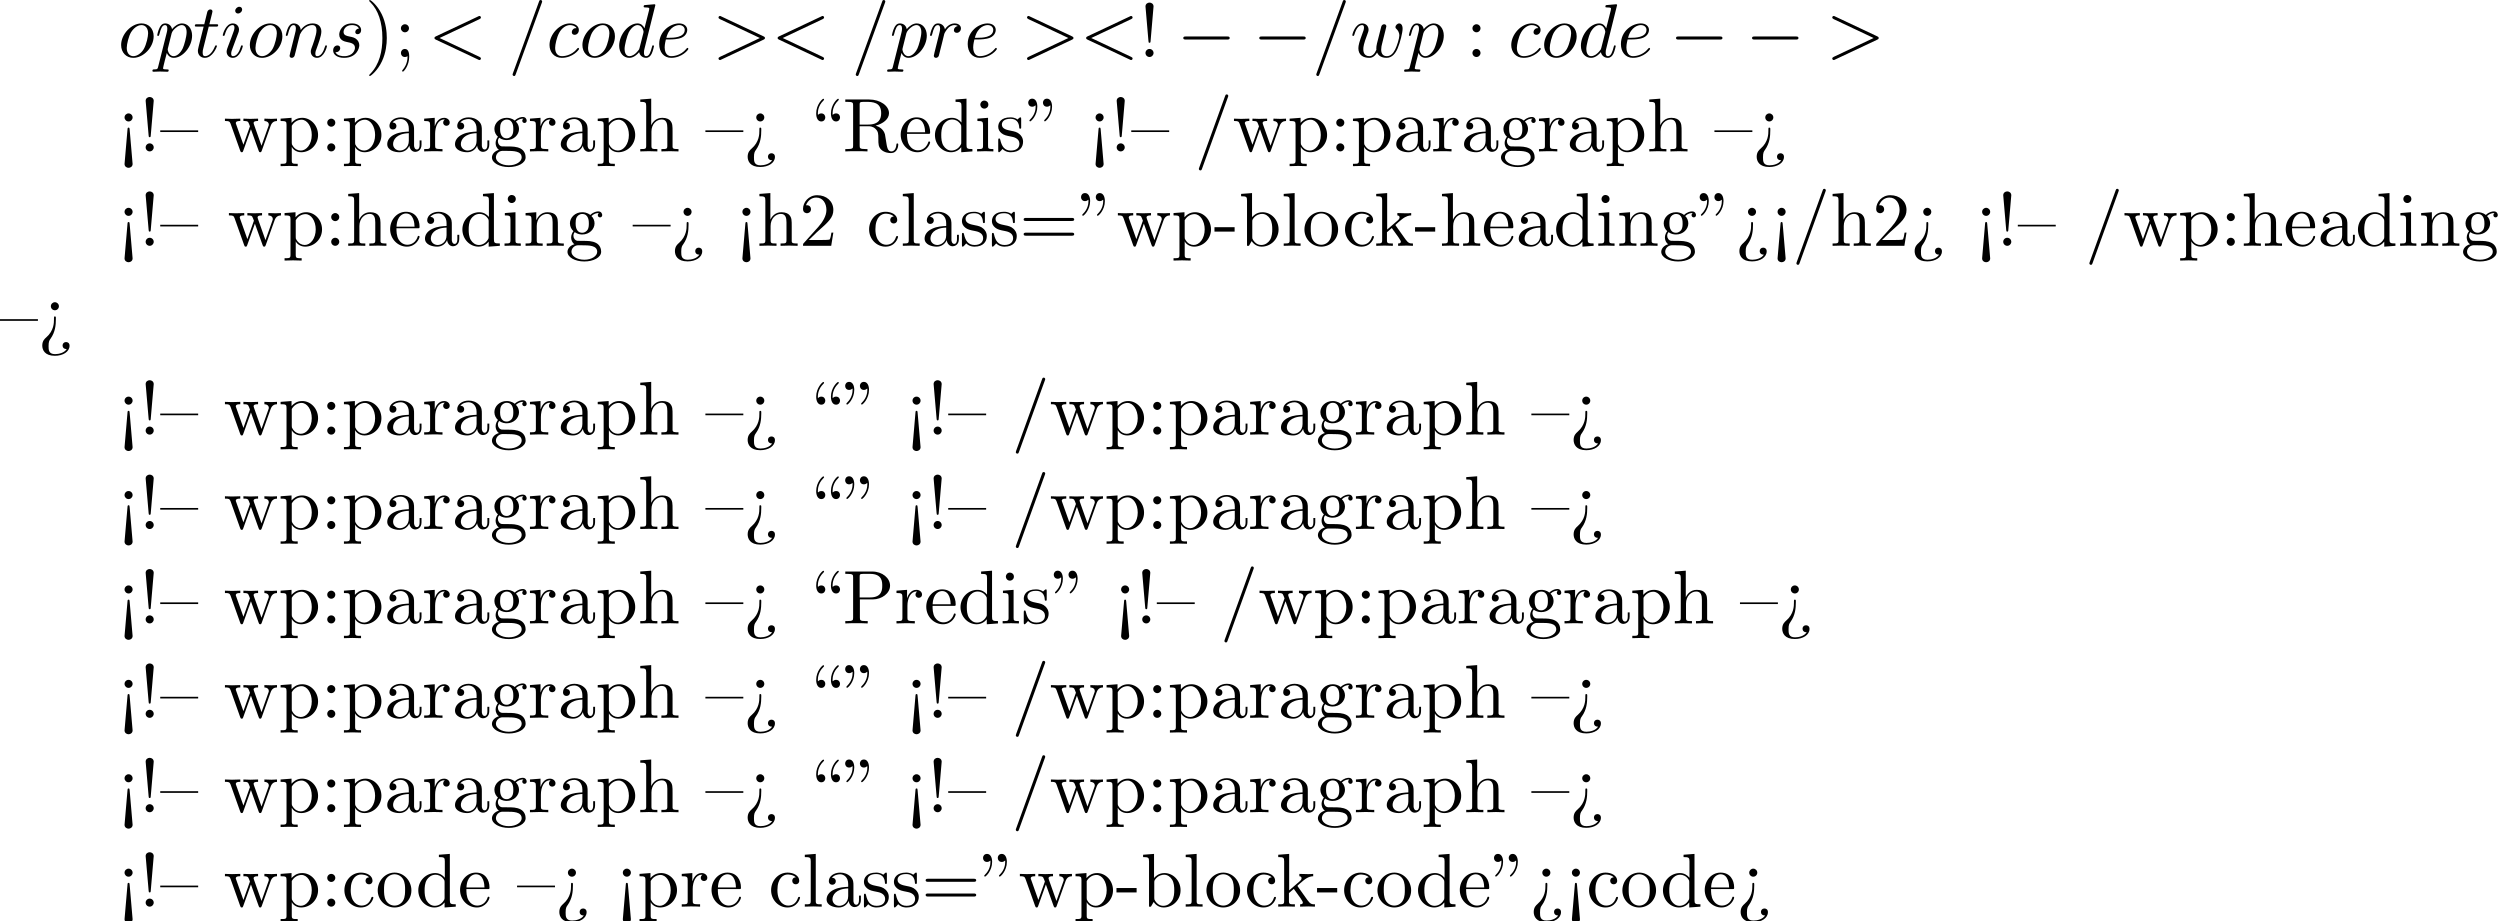 <?xml version='1.0' encoding='UTF-8'?>
<!-- This file was generated by dvisvgm 2.13.3 -->
<svg version='1.1' xmlns='http://www.w3.org/2000/svg' xmlns:xlink='http://www.w3.org/1999/xlink' width='358.807pt' height='132.246pt' viewBox='53.798 60.56 358.807 132.246'>
<defs>
<path id='g0-0' d='M7.189-2.509C7.375-2.509 7.571-2.509 7.571-2.727S7.375-2.945 7.189-2.945H1.287C1.102-2.945 .905-2.945 .905-2.727S1.102-2.509 1.287-2.509H7.189Z'/>
<path id='g1-60' d='M7.364-5.433C7.495-5.498 7.571-5.553 7.571-5.673S7.473-5.891 7.353-5.891C7.32-5.891 7.298-5.891 7.156-5.815L1.113-2.967C.993-2.913 .905-2.858 .905-2.727S.993-2.542 1.113-2.487L7.156 .36C7.298 .436 7.32 .436 7.353 .436C7.473 .436 7.571 .338 7.571 .218S7.495 .044 7.364-.022L1.636-2.727L7.364-5.433Z'/>
<path id='g1-61' d='M4.789-7.767C4.844-7.909 4.844-7.953 4.844-7.964C4.844-8.084 4.745-8.182 4.625-8.182C4.549-8.182 4.473-8.149 4.44-8.084L.655 2.313C.6 2.455 .6 2.498 .6 2.509C.6 2.629 .698 2.727 .818 2.727C.96 2.727 .993 2.651 1.058 2.465L4.789-7.767Z'/>
<path id='g1-62' d='M7.364-2.487C7.484-2.542 7.571-2.596 7.571-2.727S7.484-2.913 7.364-2.967L1.32-5.815C1.178-5.891 1.156-5.891 1.124-5.891C1.004-5.891 .905-5.793 .905-5.673C.905-5.575 .96-5.509 1.113-5.433L6.84-2.727L1.113-.022C.96 .055 .905 .12 .905 .218C.905 .338 1.004 .436 1.124 .436C1.156 .436 1.178 .436 1.32 .36L7.364-2.487Z'/>
<path id='g1-99' d='M4.32-4.145C4.145-4.145 3.993-4.145 3.84-3.993C3.665-3.829 3.644-3.644 3.644-3.567C3.644-3.305 3.84-3.185 4.047-3.185C4.364-3.185 4.658-3.447 4.658-3.884C4.658-4.418 4.145-4.822 3.371-4.822C1.898-4.822 .447-3.262 .447-1.724C.447-.742 1.08 .12 2.215 .12C3.775 .12 4.691-1.036 4.691-1.167C4.691-1.233 4.625-1.309 4.56-1.309C4.505-1.309 4.484-1.287 4.418-1.2C3.556-.12 2.367-.12 2.236-.12C1.549-.12 1.255-.655 1.255-1.309C1.255-1.756 1.473-2.815 1.844-3.491C2.182-4.113 2.782-4.582 3.382-4.582C3.753-4.582 4.167-4.44 4.32-4.145Z'/>
<path id='g1-100' d='M5.629-7.451C5.629-7.462 5.629-7.571 5.487-7.571C5.324-7.571 4.287-7.473 4.102-7.451C4.015-7.44 3.949-7.385 3.949-7.244C3.949-7.113 4.047-7.113 4.211-7.113C4.735-7.113 4.756-7.036 4.756-6.927L4.724-6.709L4.069-4.124C3.873-4.527 3.556-4.822 3.065-4.822C1.789-4.822 .436-3.218 .436-1.625C.436-.6 1.036 .12 1.887 .12C2.105 .12 2.651 .076 3.305-.698C3.393-.24 3.775 .12 4.298 .12C4.68 .12 4.931-.131 5.105-.48C5.291-.873 5.433-1.538 5.433-1.56C5.433-1.669 5.335-1.669 5.302-1.669C5.193-1.669 5.182-1.625 5.149-1.473C4.964-.764 4.767-.12 4.32-.12C4.025-.12 3.993-.404 3.993-.622C3.993-.884 4.015-.96 4.058-1.145L5.629-7.451ZM3.36-1.298C3.305-1.102 3.305-1.08 3.142-.895C2.662-.295 2.215-.12 1.909-.12C1.364-.12 1.211-.72 1.211-1.145C1.211-1.691 1.56-3.033 1.811-3.535C2.149-4.178 2.64-4.582 3.076-4.582C3.785-4.582 3.938-3.687 3.938-3.622S3.916-3.491 3.905-3.436L3.36-1.298Z'/>
<path id='g1-101' d='M2.04-2.52C2.356-2.52 3.164-2.542 3.709-2.771C4.473-3.098 4.527-3.742 4.527-3.895C4.527-4.375 4.113-4.822 3.36-4.822C2.149-4.822 .502-3.764 .502-1.855C.502-.742 1.145 .12 2.215 .12C3.775 .12 4.691-1.036 4.691-1.167C4.691-1.233 4.625-1.309 4.56-1.309C4.505-1.309 4.484-1.287 4.418-1.2C3.556-.12 2.367-.12 2.236-.12C1.385-.12 1.287-1.036 1.287-1.385C1.287-1.516 1.298-1.855 1.462-2.52H2.04ZM1.527-2.76C1.953-4.418 3.076-4.582 3.36-4.582C3.873-4.582 4.167-4.265 4.167-3.895C4.167-2.76 2.422-2.76 1.975-2.76H1.527Z'/>
<path id='g1-105' d='M3.098-6.818C3.098-7.036 2.945-7.211 2.695-7.211C2.4-7.211 2.105-6.927 2.105-6.633C2.105-6.425 2.258-6.24 2.52-6.24C2.771-6.24 3.098-6.491 3.098-6.818ZM2.269-2.716C2.4-3.033 2.4-3.055 2.509-3.349C2.596-3.567 2.651-3.72 2.651-3.927C2.651-4.418 2.302-4.822 1.756-4.822C.731-4.822 .316-3.24 .316-3.142C.316-3.033 .425-3.033 .447-3.033C.556-3.033 .567-3.055 .622-3.229C.916-4.255 1.353-4.582 1.724-4.582C1.811-4.582 1.996-4.582 1.996-4.233C1.996-4.004 1.92-3.775 1.876-3.665C1.789-3.382 1.298-2.116 1.124-1.647C1.015-1.364 .873-1.004 .873-.775C.873-.262 1.244 .12 1.767 .12C2.793 .12 3.196-1.462 3.196-1.56C3.196-1.669 3.098-1.669 3.065-1.669C2.956-1.669 2.956-1.636 2.902-1.473C2.705-.785 2.345-.12 1.789-.12C1.604-.12 1.527-.229 1.527-.48C1.527-.753 1.593-.905 1.844-1.571L2.269-2.716Z'/>
<path id='g1-110' d='M.96-.644C.927-.48 .862-.229 .862-.175C.862 .022 1.015 .12 1.178 .12C1.309 .12 1.505 .033 1.582-.185C1.593-.207 1.724-.72 1.789-.993L2.029-1.975C2.095-2.215 2.16-2.455 2.215-2.705C2.258-2.891 2.345-3.207 2.356-3.251C2.52-3.589 3.098-4.582 4.135-4.582C4.625-4.582 4.724-4.178 4.724-3.818C4.724-3.142 4.189-1.745 4.015-1.276C3.916-1.025 3.905-.895 3.905-.775C3.905-.262 4.287 .12 4.8 .12C5.825 .12 6.229-1.473 6.229-1.56C6.229-1.669 6.131-1.669 6.098-1.669C5.989-1.669 5.989-1.636 5.935-1.473C5.716-.731 5.356-.12 4.822-.12C4.636-.12 4.56-.229 4.56-.48C4.56-.753 4.658-1.015 4.756-1.255C4.964-1.833 5.422-3.033 5.422-3.655C5.422-4.385 4.953-4.822 4.167-4.822C3.185-4.822 2.651-4.124 2.465-3.873C2.411-4.484 1.964-4.822 1.462-4.822S.753-4.396 .644-4.2C.469-3.829 .316-3.185 .316-3.142C.316-3.033 .425-3.033 .447-3.033C.556-3.033 .567-3.044 .633-3.284C.818-4.058 1.036-4.582 1.429-4.582C1.647-4.582 1.767-4.44 1.767-4.08C1.767-3.851 1.735-3.731 1.593-3.164L.96-.644Z'/>
<path id='g1-111' d='M5.116-2.978C5.116-4.113 4.353-4.822 3.371-4.822C1.909-4.822 .447-3.273 .447-1.724C.447-.644 1.178 .12 2.193 .12C3.644 .12 5.116-1.385 5.116-2.978ZM2.204-.12C1.735-.12 1.255-.458 1.255-1.309C1.255-1.844 1.538-3.022 1.887-3.578C2.433-4.418 3.055-4.582 3.36-4.582C3.993-4.582 4.32-4.058 4.32-3.404C4.32-2.978 4.102-1.833 3.687-1.124C3.305-.491 2.705-.12 2.204-.12Z'/>
<path id='g1-112' d='M.491 1.331C.404 1.702 .382 1.778-.098 1.778C-.229 1.778-.349 1.778-.349 1.985C-.349 2.073-.295 2.116-.207 2.116C.087 2.116 .404 2.084 .709 2.084C1.069 2.084 1.44 2.116 1.789 2.116C1.844 2.116 1.985 2.116 1.985 1.898C1.985 1.778 1.876 1.778 1.724 1.778C1.178 1.778 1.178 1.702 1.178 1.604C1.178 1.473 1.636-.305 1.713-.578C1.855-.262 2.16 .12 2.716 .12C3.982 .12 5.345-1.473 5.345-3.076C5.345-4.102 4.724-4.822 3.895-4.822C3.349-4.822 2.825-4.429 2.465-4.004C2.356-4.593 1.887-4.822 1.484-4.822C.982-4.822 .775-4.396 .676-4.2C.48-3.829 .338-3.175 .338-3.142C.338-3.033 .447-3.033 .469-3.033C.578-3.033 .589-3.044 .655-3.284C.84-4.058 1.058-4.582 1.451-4.582C1.636-4.582 1.789-4.495 1.789-4.08C1.789-3.829 1.756-3.709 1.713-3.524L.491 1.331ZM2.411-3.404C2.487-3.698 2.782-4.004 2.978-4.167C3.36-4.505 3.676-4.582 3.862-4.582C4.298-4.582 4.56-4.2 4.56-3.556S4.2-1.658 4.004-1.244C3.633-.48 3.109-.12 2.705-.12C1.985-.12 1.844-1.025 1.844-1.091C1.844-1.113 1.844-1.135 1.876-1.265L2.411-3.404Z'/>
<path id='g1-114' d='M.96-.644C.927-.48 .862-.229 .862-.175C.862 .022 1.015 .12 1.178 .12C1.309 .12 1.505 .033 1.582-.185C1.604-.229 1.975-1.713 2.018-1.909C2.105-2.269 2.302-3.033 2.367-3.327C2.411-3.469 2.716-3.982 2.978-4.222C3.065-4.298 3.382-4.582 3.851-4.582C4.135-4.582 4.298-4.451 4.309-4.451C3.982-4.396 3.742-4.135 3.742-3.851C3.742-3.676 3.862-3.469 4.156-3.469S4.756-3.72 4.756-4.113C4.756-4.495 4.407-4.822 3.851-4.822C3.142-4.822 2.662-4.287 2.455-3.982C2.367-4.473 1.975-4.822 1.462-4.822C.96-4.822 .753-4.396 .655-4.2C.458-3.829 .316-3.175 .316-3.142C.316-3.033 .425-3.033 .447-3.033C.556-3.033 .567-3.044 .633-3.284C.818-4.058 1.036-4.582 1.429-4.582C1.615-4.582 1.767-4.495 1.767-4.08C1.767-3.851 1.735-3.731 1.593-3.164L.96-.644Z'/>
<path id='g1-115' d='M4.265-4.08C3.96-4.069 3.742-3.829 3.742-3.589C3.742-3.436 3.84-3.273 4.08-3.273S4.582-3.458 4.582-3.884C4.582-4.375 4.113-4.822 3.284-4.822C1.844-4.822 1.44-3.709 1.44-3.229C1.44-2.378 2.247-2.215 2.564-2.149C3.131-2.04 3.698-1.92 3.698-1.32C3.698-1.036 3.447-.12 2.138-.12C1.985-.12 1.145-.12 .895-.698C1.309-.644 1.582-.971 1.582-1.276C1.582-1.527 1.407-1.658 1.178-1.658C.895-1.658 .567-1.429 .567-.938C.567-.316 1.189 .12 2.127 .12C3.895 .12 4.32-1.2 4.32-1.691C4.32-2.084 4.113-2.356 3.982-2.487C3.687-2.793 3.371-2.847 2.891-2.945C2.498-3.033 2.062-3.109 2.062-3.6C2.062-3.916 2.324-4.582 3.284-4.582C3.556-4.582 4.102-4.505 4.265-4.08Z'/>
<path id='g1-116' d='M2.247-4.364H3.273C3.491-4.364 3.6-4.364 3.6-4.582C3.6-4.702 3.491-4.702 3.295-4.702H2.335C2.727-6.251 2.782-6.469 2.782-6.535C2.782-6.72 2.651-6.829 2.465-6.829C2.433-6.829 2.127-6.818 2.029-6.436L1.604-4.702H.578C.36-4.702 .251-4.702 .251-4.495C.251-4.364 .338-4.364 .556-4.364H1.516C.731-1.265 .687-1.08 .687-.884C.687-.295 1.102 .12 1.691 .12C2.804 .12 3.425-1.473 3.425-1.56C3.425-1.669 3.338-1.669 3.295-1.669C3.196-1.669 3.185-1.636 3.131-1.516C2.662-.382 2.084-.12 1.713-.12C1.484-.12 1.375-.262 1.375-.622C1.375-.884 1.396-.96 1.44-1.145L2.247-4.364Z'/>
<path id='g1-119' d='M5.04-3.698C5.095-3.938 5.204-4.342 5.204-4.407C5.204-4.604 5.051-4.702 4.887-4.702C4.756-4.702 4.56-4.615 4.484-4.396C4.451-4.32 3.938-2.236 3.862-1.953C3.785-1.625 3.764-1.429 3.764-1.233C3.764-1.113 3.764-1.091 3.775-1.036C3.524-.458 3.196-.12 2.771-.12C1.898-.12 1.898-.927 1.898-1.113C1.898-1.462 1.953-1.887 2.465-3.229C2.585-3.556 2.651-3.709 2.651-3.927C2.651-4.418 2.291-4.822 1.756-4.822C.72-4.822 .316-3.24 .316-3.142C.316-3.033 .425-3.033 .447-3.033C.556-3.033 .567-3.055 .622-3.229C.916-4.244 1.342-4.582 1.724-4.582C1.822-4.582 1.996-4.571 1.996-4.222C1.996-3.949 1.876-3.644 1.8-3.458C1.32-2.171 1.189-1.669 1.189-1.255C1.189-.262 1.92 .12 2.738 .12C2.924 .12 3.436 .12 3.873-.644C4.156 .055 4.909 .12 5.236 .12C6.055 .12 6.535-.567 6.818-1.222C7.189-2.073 7.538-3.535 7.538-4.058C7.538-4.658 7.244-4.822 7.058-4.822C6.785-4.822 6.513-4.538 6.513-4.298C6.513-4.156 6.578-4.091 6.676-4.004C6.796-3.884 7.069-3.6 7.069-3.076C7.069-2.705 6.753-1.636 6.469-1.08C6.185-.502 5.804-.12 5.269-.12C4.756-.12 4.462-.447 4.462-1.069C4.462-1.375 4.538-1.713 4.582-1.865L5.04-3.698Z'/>
<path id='g2-33' d='M1.669-2.28L2.095-7.255C2.095-7.615 1.8-7.811 1.516-7.811S.938-7.615 .938-7.255L1.364-2.291C1.375-2.127 1.385-2.04 1.516-2.04C1.625-2.04 1.658-2.095 1.669-2.28ZM2.095-.578C2.095-.895 1.833-1.156 1.516-1.156S.938-.895 .938-.578S1.2 0 1.516 0S2.095-.262 2.095-.578Z'/>
<path id='g2-34' d='M1.669-6.425C1.669-7.08 1.407-7.571 .938-7.571C.556-7.571 .36-7.276 .36-6.993S.545-6.415 .938-6.415C1.156-6.415 1.309-6.524 1.375-6.589C1.385-6.611 1.396-6.622 1.407-6.622C1.429-6.622 1.429-6.469 1.429-6.425C1.429-6.076 1.353-5.291 .665-4.615C.535-4.484 .535-4.462 .535-4.429C.535-4.353 .589-4.309 .644-4.309C.764-4.309 1.669-5.138 1.669-6.425ZM3.785-6.425C3.785-7.08 3.524-7.571 3.055-7.571C2.673-7.571 2.476-7.276 2.476-6.993S2.662-6.415 3.055-6.415C3.273-6.415 3.425-6.524 3.491-6.589C3.502-6.611 3.513-6.622 3.524-6.622C3.545-6.622 3.545-6.469 3.545-6.425C3.545-6.076 3.469-5.291 2.782-4.615C2.651-4.484 2.651-4.462 2.651-4.429C2.651-4.353 2.705-4.309 2.76-4.309C2.88-4.309 3.785-5.138 3.785-6.425Z'/>
<path id='g2-41' d='M3.153-2.727C3.153-3.578 3.033-4.898 2.433-6.131C1.778-7.473 .84-8.182 .731-8.182C.665-8.182 .622-8.138 .622-8.073C.622-8.04 .622-8.018 .829-7.822C1.898-6.742 2.52-5.007 2.52-2.727C2.52-.862 2.116 1.058 .764 2.433C.622 2.564 .622 2.585 .622 2.618C.622 2.684 .665 2.727 .731 2.727C.84 2.727 1.822 1.985 2.465 .6C3.022-.6 3.153-1.811 3.153-2.727Z'/>
<path id='g2-45' d='M3.011-2.04V-2.673H.12V-2.04H3.011Z'/>
<path id='g2-47' d='M4.778-7.767C4.833-7.909 4.833-7.942 4.833-7.964C4.833-8.084 4.735-8.182 4.615-8.182C4.462-8.182 4.418-8.073 4.385-7.964L.665 2.313C.611 2.455 .611 2.487 .611 2.509C.611 2.629 .709 2.727 .829 2.727C.982 2.727 1.025 2.618 1.058 2.509L4.778-7.767Z'/>
<path id='g2-50' d='M1.385-.84L2.542-1.964C4.244-3.469 4.898-4.058 4.898-5.149C4.898-6.393 3.916-7.265 2.585-7.265C1.353-7.265 .545-6.262 .545-5.291C.545-4.68 1.091-4.68 1.124-4.68C1.309-4.68 1.691-4.811 1.691-5.258C1.691-5.542 1.495-5.825 1.113-5.825C1.025-5.825 1.004-5.825 .971-5.815C1.222-6.524 1.811-6.927 2.444-6.927C3.436-6.927 3.905-6.044 3.905-5.149C3.905-4.276 3.36-3.415 2.76-2.738L.665-.404C.545-.284 .545-.262 .545 0H4.593L4.898-1.898H4.625C4.571-1.571 4.495-1.091 4.385-.927C4.309-.84 3.589-.84 3.349-.84H1.385Z'/>
<path id='g2-58' d='M2.095-4.124C2.095-4.44 1.833-4.702 1.516-4.702S.938-4.44 .938-4.124S1.2-3.545 1.516-3.545S2.095-3.807 2.095-4.124ZM2.095-.578C2.095-.895 1.833-1.156 1.516-1.156S.938-.895 .938-.578S1.2 0 1.516 0S2.095-.262 2.095-.578Z'/>
<path id='g2-59' d='M2.095-4.124C2.095-4.44 1.833-4.702 1.516-4.702S.938-4.44 .938-4.124S1.2-3.545 1.516-3.545S2.095-3.807 2.095-4.124ZM1.887-.12C1.887 .185 1.887 1.036 1.189 1.844C1.113 1.931 1.113 1.953 1.113 1.985C1.113 2.062 1.167 2.105 1.222 2.105C1.342 2.105 2.127 1.233 2.127-.033C2.127-.349 2.105-1.156 1.516-1.156C1.135-1.156 .938-.862 .938-.578S1.124 0 1.516 0C1.571 0 1.593 0 1.604-.011C1.68-.022 1.8-.044 1.887-.12Z'/>
<path id='g2-60' d='M2.084 1.68L1.669-3.164C1.658-3.327 1.647-3.415 1.516-3.415C1.407-3.415 1.375-3.36 1.364-3.175L.938 1.8C.938 2.16 1.233 2.356 1.516 2.356S2.095 2.16 2.095 1.8L2.084 1.68ZM2.095-4.876C2.095-5.193 1.833-5.455 1.516-5.455S.938-5.193 .938-4.876S1.2-4.298 1.516-4.298S2.095-4.56 2.095-4.876Z'/>
<path id='g2-61' d='M7.495-3.567C7.658-3.567 7.865-3.567 7.865-3.785S7.658-4.004 7.505-4.004H.971C.818-4.004 .611-4.004 .611-3.785S.818-3.567 .982-3.567H7.495ZM7.505-1.451C7.658-1.451 7.865-1.451 7.865-1.669S7.658-1.887 7.495-1.887H.982C.818-1.887 .611-1.887 .611-1.669S.818-1.451 .971-1.451H7.505Z'/>
<path id='g2-62' d='M2.564-3.284C2.553-3.415 2.455-3.415 2.422-3.415C2.291-3.415 2.291-3.349 2.291-3.153V-2.978C2.291-2.531 2.291-1.353 1.167-.393C.971-.218 .611 .087 .611 .764C.611 1.385 .96 2.236 2.422 2.236C3.578 2.236 4.527 1.658 4.527 .785C4.527 .415 4.276 .262 4.025 .262C3.72 .262 3.524 .48 3.524 .764C3.524 1.025 3.731 1.298 4.124 1.255C3.796 1.811 2.989 1.996 2.455 1.996C1.516 1.996 1.516 1.375 1.516 .84C1.516 .175 1.636 .011 1.8-.218C2.487-1.189 2.564-2.193 2.564-3.022V-3.284ZM3-4.876C3-5.193 2.738-5.455 2.422-5.455S1.844-5.193 1.844-4.876S2.105-4.298 2.422-4.298S3-4.56 3-4.876Z'/>
<path id='g2-80' d='M2.476-3.447H4.32C5.629-3.447 6.807-4.331 6.807-5.422C6.807-6.491 5.727-7.451 4.233-7.451H.382V-7.113H.644C1.484-7.113 1.505-6.993 1.505-6.6V-.851C1.505-.458 1.484-.338 .644-.338H.382V0C.764-.033 1.571-.033 1.985-.033S3.218-.033 3.6 0V-.338H3.338C2.498-.338 2.476-.458 2.476-.851V-3.447ZM2.444-3.731V-6.676C2.444-7.036 2.465-7.113 2.978-7.113H3.949C5.684-7.113 5.684-5.956 5.684-5.422C5.684-4.909 5.684-3.731 3.949-3.731H2.444Z'/>
<path id='g2-82' d='M2.444-3.851V-6.676C2.444-6.927 2.444-7.058 2.684-7.091C2.793-7.113 3.109-7.113 3.327-7.113C4.309-7.113 5.531-7.069 5.531-5.487C5.531-4.735 5.269-3.851 3.655-3.851H2.444ZM4.745-3.709C5.804-3.971 6.655-4.636 6.655-5.487C6.655-6.535 5.411-7.451 3.807-7.451H.382V-7.113H.644C1.484-7.113 1.505-6.993 1.505-6.6V-.851C1.505-.458 1.484-.338 .644-.338H.382V0C.775-.033 1.549-.033 1.975-.033S3.175-.033 3.567 0V-.338H3.305C2.465-.338 2.444-.458 2.444-.851V-3.611H3.698C3.873-3.611 4.331-3.611 4.713-3.24C5.127-2.847 5.127-2.509 5.127-1.778C5.127-1.069 5.127-.633 5.575-.218C6.022 .175 6.622 .24 6.949 .24C7.8 .24 7.985-.655 7.985-.96C7.985-1.025 7.985-1.145 7.844-1.145C7.724-1.145 7.724-1.047 7.713-.971C7.647-.196 7.265 0 6.993 0C6.458 0 6.371-.556 6.218-1.571L6.076-2.444C5.88-3.142 5.345-3.502 4.745-3.709Z'/>
<path id='g2-92' d='M2.967-4.876C2.967-5.16 2.782-5.455 2.389-5.455C2.171-5.455 2.018-5.345 1.953-5.28C1.942-5.258 1.931-5.247 1.92-5.247C1.898-5.247 1.898-5.4 1.898-5.444C1.898-5.793 1.975-6.578 2.662-7.255C2.793-7.385 2.793-7.407 2.793-7.44C2.793-7.516 2.738-7.56 2.684-7.56C2.564-7.56 1.658-6.731 1.658-5.444C1.658-4.789 1.92-4.298 2.389-4.298C2.771-4.298 2.967-4.593 2.967-4.876ZM5.084-4.876C5.084-5.16 4.898-5.455 4.505-5.455C4.287-5.455 4.135-5.345 4.069-5.28C4.058-5.258 4.047-5.247 4.036-5.247C4.015-5.247 4.015-5.4 4.015-5.444C4.015-5.793 4.091-6.578 4.778-7.255C4.909-7.385 4.909-7.407 4.909-7.44C4.909-7.516 4.855-7.56 4.8-7.56C4.68-7.56 3.775-6.731 3.775-5.444C3.775-4.789 4.036-4.298 4.505-4.298C4.887-4.298 5.084-4.593 5.084-4.876Z'/>
<path id='g2-97' d='M3.633-.829C3.676-.393 3.971 .065 4.484 .065C4.713 .065 5.378-.087 5.378-.971V-1.582H5.105V-.971C5.105-.338 4.833-.273 4.713-.273C4.353-.273 4.309-.764 4.309-.818V-3C4.309-3.458 4.309-3.884 3.916-4.287C3.491-4.713 2.945-4.887 2.422-4.887C1.527-4.887 .775-4.375 .775-3.655C.775-3.327 .993-3.142 1.276-3.142C1.582-3.142 1.778-3.36 1.778-3.644C1.778-3.775 1.724-4.135 1.222-4.145C1.516-4.527 2.051-4.647 2.4-4.647C2.935-4.647 3.556-4.222 3.556-3.251V-2.847C3-2.815 2.236-2.782 1.549-2.455C.731-2.084 .458-1.516 .458-1.036C.458-.153 1.516 .12 2.204 .12C2.924 .12 3.425-.316 3.633-.829ZM3.556-2.618V-1.527C3.556-.491 2.771-.12 2.28-.12C1.745-.12 1.298-.502 1.298-1.047C1.298-1.647 1.756-2.553 3.556-2.618Z'/>
<path id='g2-98' d='M1.876-4.113V-7.571L.305-7.451V-7.113C1.069-7.113 1.156-7.036 1.156-6.502V0H1.429C1.44-.011 1.527-.164 1.822-.676C1.985-.425 2.444 .12 3.251 .12C4.549 .12 5.684-.949 5.684-2.356C5.684-3.742 4.615-4.822 3.371-4.822C2.52-4.822 2.051-4.309 1.876-4.113ZM1.909-1.244V-3.491C1.909-3.698 1.909-3.709 2.029-3.884C2.455-4.495 3.055-4.582 3.316-4.582C3.807-4.582 4.2-4.298 4.462-3.884C4.745-3.436 4.778-2.815 4.778-2.367C4.778-1.964 4.756-1.309 4.44-.818C4.211-.48 3.796-.12 3.207-.12C2.716-.12 2.324-.382 2.062-.785C1.909-1.015 1.909-1.047 1.909-1.244Z'/>
<path id='g2-99' d='M1.276-2.378C1.276-4.156 2.171-4.615 2.749-4.615C2.847-4.615 3.535-4.604 3.916-4.211C3.469-4.178 3.404-3.851 3.404-3.709C3.404-3.425 3.6-3.207 3.905-3.207C4.189-3.207 4.407-3.393 4.407-3.72C4.407-4.462 3.578-4.887 2.738-4.887C1.375-4.887 .371-3.709 .371-2.356C.371-.96 1.451 .12 2.716 .12C4.178 .12 4.527-1.189 4.527-1.298S4.418-1.407 4.385-1.407C4.287-1.407 4.265-1.364 4.244-1.298C3.927-.284 3.218-.153 2.815-.153C2.236-.153 1.276-.622 1.276-2.378Z'/>
<path id='g2-100' d='M4.145-.6V.12L5.749 0V-.338C4.985-.338 4.898-.415 4.898-.949V-7.571L3.327-7.451V-7.113C4.091-7.113 4.178-7.036 4.178-6.502V-4.145C3.862-4.538 3.393-4.822 2.804-4.822C1.516-4.822 .371-3.753 .371-2.345C.371-.96 1.44 .12 2.684 .12C3.382 .12 3.873-.251 4.145-.6ZM4.145-3.524V-1.287C4.145-1.091 4.145-1.069 4.025-.884C3.698-.36 3.207-.12 2.738-.12C2.247-.12 1.855-.404 1.593-.818C1.309-1.265 1.276-1.887 1.276-2.335C1.276-2.738 1.298-3.393 1.615-3.884C1.844-4.222 2.258-4.582 2.847-4.582C3.229-4.582 3.687-4.418 4.025-3.927C4.145-3.742 4.145-3.72 4.145-3.524Z'/>
<path id='g2-101' d='M1.222-2.749C1.287-4.375 2.204-4.647 2.575-4.647C3.698-4.647 3.807-3.175 3.807-2.749H1.222ZM1.211-2.52H4.255C4.495-2.52 4.527-2.52 4.527-2.749C4.527-3.829 3.938-4.887 2.575-4.887C1.309-4.887 .305-3.764 .305-2.4C.305-.938 1.451 .12 2.705 .12C4.036 .12 4.527-1.091 4.527-1.298C4.527-1.407 4.44-1.429 4.385-1.429C4.287-1.429 4.265-1.364 4.244-1.276C3.862-.153 2.88-.153 2.771-.153C2.225-.153 1.789-.48 1.538-.884C1.211-1.407 1.211-2.127 1.211-2.52Z'/>
<path id='g2-103' d='M2.422-1.876C1.473-1.876 1.473-2.967 1.473-3.218C1.473-3.513 1.484-3.862 1.647-4.135C1.735-4.265 1.985-4.571 2.422-4.571C3.371-4.571 3.371-3.48 3.371-3.229C3.371-2.935 3.36-2.585 3.196-2.313C3.109-2.182 2.858-1.876 2.422-1.876ZM1.156-1.451C1.156-1.495 1.156-1.745 1.342-1.964C1.767-1.658 2.215-1.625 2.422-1.625C3.436-1.625 4.189-2.378 4.189-3.218C4.189-3.622 4.015-4.025 3.742-4.276C4.135-4.647 4.527-4.702 4.724-4.702C4.745-4.702 4.8-4.702 4.833-4.691C4.713-4.647 4.658-4.527 4.658-4.396C4.658-4.211 4.8-4.08 4.975-4.08C5.084-4.08 5.291-4.156 5.291-4.407C5.291-4.593 5.16-4.942 4.735-4.942C4.516-4.942 4.036-4.876 3.578-4.429C3.12-4.789 2.662-4.822 2.422-4.822C1.407-4.822 .655-4.069 .655-3.229C.655-2.749 .895-2.335 1.167-2.105C1.025-1.942 .829-1.582 .829-1.2C.829-.862 .971-.447 1.309-.229C.655-.044 .305 .425 .305 .862C.305 1.647 1.385 2.247 2.716 2.247C4.004 2.247 5.138 1.691 5.138 .84C5.138 .458 4.985-.098 4.429-.404C3.851-.709 3.218-.709 2.553-.709C2.28-.709 1.811-.709 1.735-.72C1.385-.764 1.156-1.102 1.156-1.451ZM2.727 1.996C1.625 1.996 .873 1.44 .873 .862C.873 .36 1.287-.044 1.767-.076H2.411C3.349-.076 4.571-.076 4.571 .862C4.571 1.451 3.796 1.996 2.727 1.996Z'/>
<path id='g2-104' d='M1.2-.829C1.2-.338 1.08-.338 .349-.338V0C.731-.011 1.287-.033 1.582-.033C1.865-.033 2.433-.011 2.804 0V-.338C2.073-.338 1.953-.338 1.953-.829V-2.836C1.953-3.971 2.727-4.582 3.425-4.582C4.113-4.582 4.233-3.993 4.233-3.371V-.829C4.233-.338 4.113-.338 3.382-.338V0C3.764-.011 4.32-.033 4.615-.033C4.898-.033 5.465-.011 5.836 0V-.338C5.269-.338 4.996-.338 4.985-.665V-2.749C4.985-3.687 4.985-4.025 4.647-4.418C4.495-4.604 4.135-4.822 3.502-4.822C2.585-4.822 2.105-4.167 1.92-3.753V-7.571L.349-7.451V-7.113C1.113-7.113 1.2-7.036 1.2-6.502V-.829Z'/>
<path id='g2-105' d='M1.931-4.822L.404-4.702V-4.364C1.113-4.364 1.211-4.298 1.211-3.764V-.829C1.211-.338 1.091-.338 .36-.338V0C.709-.011 1.298-.033 1.56-.033C1.942-.033 2.324-.011 2.695 0V-.338C1.975-.338 1.931-.393 1.931-.818V-4.822ZM1.975-6.72C1.975-7.069 1.702-7.298 1.396-7.298C1.058-7.298 .818-7.004 .818-6.72C.818-6.425 1.058-6.142 1.396-6.142C1.702-6.142 1.975-6.371 1.975-6.72Z'/>
<path id='g2-107' d='M1.156-.829C1.156-.338 1.036-.338 .305-.338V0C.665-.011 1.178-.033 1.495-.033C1.822-.033 2.258-.022 2.695 0V-.338C1.964-.338 1.844-.338 1.844-.829V-1.953L2.542-2.553C3.382-1.396 3.84-.785 3.84-.589C3.84-.382 3.655-.338 3.447-.338V0C3.753-.011 4.396-.033 4.625-.033C4.942-.033 5.258-.022 5.575 0V-.338C5.171-.338 4.931-.338 4.516-.916L3.131-2.869C3.12-2.891 3.065-2.956 3.065-2.989C3.065-3.033 3.84-3.687 3.949-3.775C4.636-4.331 5.095-4.353 5.324-4.364V-4.702C5.007-4.669 4.865-4.669 4.56-4.669C4.167-4.669 3.491-4.691 3.338-4.702V-4.364C3.545-4.353 3.655-4.233 3.655-4.091C3.655-3.873 3.502-3.742 3.415-3.665L1.876-2.335V-7.571L.305-7.451V-7.113C1.069-7.113 1.156-7.036 1.156-6.502V-.829Z'/>
<path id='g2-108' d='M1.931-7.571L.36-7.451V-7.113C1.124-7.113 1.211-7.036 1.211-6.502V-.829C1.211-.338 1.091-.338 .36-.338V0C.72-.011 1.298-.033 1.571-.033S2.378-.011 2.782 0V-.338C2.051-.338 1.931-.338 1.931-.829V-7.571Z'/>
<path id='g2-110' d='M1.2-3.753V-.829C1.2-.338 1.08-.338 .349-.338V0C.731-.011 1.287-.033 1.582-.033C1.865-.033 2.433-.011 2.804 0V-.338C2.073-.338 1.953-.338 1.953-.829V-2.836C1.953-3.971 2.727-4.582 3.425-4.582C4.113-4.582 4.233-3.993 4.233-3.371V-.829C4.233-.338 4.113-.338 3.382-.338V0C3.764-.011 4.32-.033 4.615-.033C4.898-.033 5.465-.011 5.836 0V-.338C5.269-.338 4.996-.338 4.985-.665V-2.749C4.985-3.687 4.985-4.025 4.647-4.418C4.495-4.604 4.135-4.822 3.502-4.822C2.705-4.822 2.193-4.353 1.887-3.676V-4.822L.349-4.702V-4.364C1.113-4.364 1.2-4.287 1.2-3.753Z'/>
<path id='g2-111' d='M5.138-2.335C5.138-3.731 4.047-4.887 2.727-4.887C1.364-4.887 .305-3.698 .305-2.335C.305-.927 1.44 .12 2.716 .12C4.036 .12 5.138-.949 5.138-2.335ZM2.727-.153C2.258-.153 1.778-.382 1.484-.884C1.211-1.364 1.211-2.029 1.211-2.422C1.211-2.847 1.211-3.436 1.473-3.916C1.767-4.418 2.28-4.647 2.716-4.647C3.196-4.647 3.665-4.407 3.949-3.938S4.233-2.836 4.233-2.422C4.233-2.029 4.233-1.44 3.993-.96C3.753-.469 3.273-.153 2.727-.153Z'/>
<path id='g2-112' d='M1.876-4.102V-4.822L.305-4.702V-4.364C1.08-4.364 1.156-4.298 1.156-3.818V1.287C1.156 1.778 1.036 1.778 .305 1.778V2.116C.676 2.105 1.244 2.084 1.527 2.084C1.822 2.084 2.378 2.105 2.76 2.116V1.778C2.029 1.778 1.909 1.778 1.909 1.287V-.545V-.644C1.964-.469 2.422 .12 3.251 .12C4.549 .12 5.684-.949 5.684-2.356C5.684-3.742 4.625-4.822 3.404-4.822C2.553-4.822 2.095-4.342 1.876-4.102ZM1.909-1.244V-3.676C2.225-4.233 2.76-4.549 3.316-4.549C4.113-4.549 4.778-3.589 4.778-2.356C4.778-1.036 4.015-.12 3.207-.12C2.771-.12 2.356-.338 2.062-.785C1.909-1.015 1.909-1.025 1.909-1.244Z'/>
<path id='g2-114' d='M1.822-3.622V-4.822L.305-4.702V-4.364C1.069-4.364 1.156-4.287 1.156-3.753V-.829C1.156-.338 1.036-.338 .305-.338V0C.731-.011 1.244-.033 1.549-.033C1.985-.033 2.498-.033 2.935 0V-.338H2.705C1.898-.338 1.876-.458 1.876-.851V-2.531C1.876-3.611 2.335-4.582 3.164-4.582C3.24-4.582 3.262-4.582 3.284-4.571C3.251-4.56 3.033-4.429 3.033-4.145C3.033-3.84 3.262-3.676 3.502-3.676C3.698-3.676 3.971-3.807 3.971-4.156S3.633-4.822 3.164-4.822C2.367-4.822 1.975-4.091 1.822-3.622Z'/>
<path id='g2-115' d='M2.269-2.116C2.509-2.073 3.404-1.898 3.404-1.113C3.404-.556 3.022-.12 2.171-.12C1.255-.12 .862-.742 .655-1.669C.622-1.811 .611-1.855 .502-1.855C.36-1.855 .36-1.778 .36-1.582V-.142C.36 .044 .36 .12 .48 .12C.535 .12 .545 .109 .753-.098C.775-.12 .775-.142 .971-.349C1.451 .109 1.942 .12 2.171 .12C3.425 .12 3.927-.611 3.927-1.396C3.927-1.975 3.6-2.302 3.469-2.433C3.109-2.782 2.684-2.869 2.225-2.956C1.615-3.076 .884-3.218 .884-3.851C.884-4.233 1.167-4.68 2.105-4.68C3.305-4.68 3.36-3.698 3.382-3.36C3.393-3.262 3.491-3.262 3.513-3.262C3.655-3.262 3.655-3.316 3.655-3.524V-4.625C3.655-4.811 3.655-4.887 3.535-4.887C3.48-4.887 3.458-4.887 3.316-4.756C3.284-4.713 3.175-4.615 3.131-4.582C2.716-4.887 2.269-4.887 2.105-4.887C.775-4.887 .36-4.156 .36-3.545C.36-3.164 .535-2.858 .829-2.618C1.178-2.335 1.484-2.269 2.269-2.116Z'/>
<path id='g2-119' d='M6.753-3.665C6.949-4.211 7.287-4.353 7.669-4.364V-4.702C7.429-4.68 7.113-4.669 6.873-4.669C6.556-4.669 6.065-4.691 5.858-4.702V-4.364C6.251-4.353 6.491-4.156 6.491-3.84C6.491-3.775 6.491-3.753 6.436-3.611L5.444-.818L4.364-3.862C4.32-3.993 4.309-4.015 4.309-4.069C4.309-4.364 4.735-4.364 4.953-4.364V-4.702C4.636-4.691 4.08-4.669 3.818-4.669C3.491-4.669 3.175-4.68 2.847-4.702V-4.364C3.251-4.364 3.425-4.342 3.535-4.2C3.589-4.135 3.709-3.807 3.785-3.6L2.847-.96L1.811-3.873C1.756-4.004 1.756-4.025 1.756-4.069C1.756-4.364 2.182-4.364 2.4-4.364V-4.702C2.073-4.691 1.462-4.669 1.211-4.669C1.167-4.669 .589-4.68 .196-4.702V-4.364C.742-4.364 .873-4.331 1.004-3.982L2.378-.12C2.433 .033 2.465 .12 2.607 .12S2.771 .055 2.825-.098L3.927-3.185L5.04-.087C5.084 .033 5.116 .12 5.258 .12S5.433 .022 5.476-.087L6.753-3.665Z'/>
<path id='g2-123' d='M5.444-2.782V-3.022H0V-2.782H5.444Z'/>
</defs>
<g id='page1'>
<use x='70.735' y='68.742' xlink:href='#g1-111'/>
<use x='76.023' y='68.742' xlink:href='#g1-112'/>
<use x='81.511' y='68.742' xlink:href='#g1-116'/>
<use x='85.451' y='68.742' xlink:href='#g1-105'/>
<use x='89.209' y='68.742' xlink:href='#g1-111'/>
<use x='94.497' y='68.742' xlink:href='#g1-110'/>
<use x='101.045' y='68.742' xlink:href='#g1-115'/>
<use x='106.159' y='68.742' xlink:href='#g2-41'/>
<use x='110.401' y='68.742' xlink:href='#g2-59'/>
<use x='115.249' y='68.742' xlink:href='#g1-60'/>
<use x='126.765' y='68.742' xlink:href='#g1-61'/>
<use x='132.219' y='68.742' xlink:href='#g1-99'/>
<use x='136.94' y='68.742' xlink:href='#g1-111'/>
<use x='142.228' y='68.742' xlink:href='#g1-100'/>
<use x='147.906' y='68.742' xlink:href='#g1-101'/>
<use x='156.016' y='68.742' xlink:href='#g1-62'/>
<use x='164.501' y='68.742' xlink:href='#g1-60'/>
<use x='176.016' y='68.742' xlink:href='#g1-61'/>
<use x='181.47' y='68.742' xlink:href='#g1-112'/>
<use x='186.959' y='68.742' xlink:href='#g1-114'/>
<use x='192.184' y='68.742' xlink:href='#g1-101'/>
<use x='200.294' y='68.742' xlink:href='#g1-62'/>
<use x='208.779' y='68.742' xlink:href='#g1-60'/>
<use x='217.263' y='68.742' xlink:href='#g2-33'/>
<use x='222.718' y='68.742' xlink:href='#g0-0'/>
<use x='233.627' y='68.742' xlink:href='#g0-0'/>
<use x='242.112' y='68.742' xlink:href='#g1-61'/>
<use x='247.566' y='68.742' xlink:href='#g1-119'/>
<use x='255.67' y='68.742' xlink:href='#g1-112'/>
<use x='264.189' y='68.742' xlink:href='#g2-58'/>
<use x='270.249' y='68.742' xlink:href='#g1-99'/>
<use x='274.97' y='68.742' xlink:href='#g1-111'/>
<use x='280.258' y='68.742' xlink:href='#g1-100'/>
<use x='285.936' y='68.742' xlink:href='#g1-101'/>
<use x='293.44' y='68.742' xlink:href='#g0-0'/>
<use x='304.349' y='68.742' xlink:href='#g0-0'/>
<use x='315.864' y='68.742' xlink:href='#g1-62'/>
<use x='70.735' y='82.291' xlink:href='#g2-60'/>
<use x='73.765' y='82.291' xlink:href='#g2-33'/>
<use x='76.795' y='82.291' xlink:href='#g2-123'/>
<use x='85.886' y='82.291' xlink:href='#g2-119'/>
<use x='93.765' y='82.291' xlink:href='#g2-112'/>
<use x='99.826' y='82.291' xlink:href='#g2-58'/>
<use x='102.856' y='82.291' xlink:href='#g2-112'/>
<use x='108.917' y='82.291' xlink:href='#g2-97'/>
<use x='114.371' y='82.291' xlink:href='#g2-114'/>
<use x='118.644' y='82.291' xlink:href='#g2-97'/>
<use x='124.099' y='82.291' xlink:href='#g2-103'/>
<use x='129.553' y='82.291' xlink:href='#g2-114'/>
<use x='133.826' y='82.291' xlink:href='#g2-97'/>
<use x='139.28' y='82.291' xlink:href='#g2-112'/>
<use x='145.341' y='82.291' xlink:href='#g2-104'/>
<use x='155.038' y='82.291' xlink:href='#g2-123'/>
<use x='160.493' y='82.291' xlink:href='#g2-62'/>
<use x='169.28' y='82.291' xlink:href='#g2-92'/>
<use x='174.735' y='82.291' xlink:href='#g2-82'/>
<use x='182.765' y='82.291' xlink:href='#g2-101'/>
<use x='187.614' y='82.291' xlink:href='#g2-100'/>
<use x='193.674' y='82.291' xlink:href='#g2-105'/>
<use x='196.705' y='82.291' xlink:href='#g2-115'/>
<use x='201.008' y='82.291' xlink:href='#g2-34'/>
<use x='210.099' y='82.291' xlink:href='#g2-60'/>
<use x='213.129' y='82.291' xlink:href='#g2-33'/>
<use x='216.159' y='82.291' xlink:href='#g2-123'/>
<use x='225.25' y='82.291' xlink:href='#g2-47'/>
<use x='230.705' y='82.291' xlink:href='#g2-119'/>
<use x='238.584' y='82.291' xlink:href='#g2-112'/>
<use x='244.644' y='82.291' xlink:href='#g2-58'/>
<use x='247.675' y='82.291' xlink:href='#g2-112'/>
<use x='253.735' y='82.291' xlink:href='#g2-97'/>
<use x='259.19' y='82.291' xlink:href='#g2-114'/>
<use x='263.463' y='82.291' xlink:href='#g2-97'/>
<use x='268.917' y='82.291' xlink:href='#g2-103'/>
<use x='274.372' y='82.291' xlink:href='#g2-114'/>
<use x='278.644' y='82.291' xlink:href='#g2-97'/>
<use x='284.099' y='82.291' xlink:href='#g2-112'/>
<use x='290.16' y='82.291' xlink:href='#g2-104'/>
<use x='299.857' y='82.291' xlink:href='#g2-123'/>
<use x='305.311' y='82.291' xlink:href='#g2-62'/>
<use x='70.735' y='95.841' xlink:href='#g2-60'/>
<use x='73.765' y='95.841' xlink:href='#g2-33'/>
<use x='76.795' y='95.841' xlink:href='#g2-123'/>
<use x='86.455' y='95.841' xlink:href='#g2-119'/>
<use x='94.334' y='95.841' xlink:href='#g2-112'/>
<use x='100.395' y='95.841' xlink:href='#g2-58'/>
<use x='103.425' y='95.841' xlink:href='#g2-104'/>
<use x='109.486' y='95.841' xlink:href='#g2-101'/>
<use x='114.334' y='95.841' xlink:href='#g2-97'/>
<use x='119.789' y='95.841' xlink:href='#g2-100'/>
<use x='125.85' y='95.841' xlink:href='#g2-105'/>
<use x='128.88' y='95.841' xlink:href='#g2-110'/>
<use x='134.94' y='95.841' xlink:href='#g2-103'/>
<use x='144.601' y='95.841' xlink:href='#g2-123'/>
<use x='150.055' y='95.841' xlink:href='#g2-62'/>
<use x='159.412' y='95.841' xlink:href='#g2-60'/>
<use x='162.443' y='95.841' xlink:href='#g2-104'/>
<use x='168.503' y='95.841' xlink:href='#g2-50'/>
<use x='178.163' y='95.841' xlink:href='#g2-99'/>
<use x='183.012' y='95.841' xlink:href='#g2-108'/>
<use x='186.042' y='95.841' xlink:href='#g2-97'/>
<use x='191.497' y='95.841' xlink:href='#g2-115'/>
<use x='195.8' y='95.841' xlink:href='#g2-115'/>
<use x='200.103' y='95.841' xlink:href='#g2-61'/>
<use x='208.588' y='95.841' xlink:href='#g2-34'/>
<use x='214.042' y='95.841' xlink:href='#g2-119'/>
<use x='221.921' y='95.841' xlink:href='#g2-112'/>
<use x='227.982' y='95.841' xlink:href='#g2-45'/>
<use x='231.618' y='95.841' xlink:href='#g2-98'/>
<use x='237.679' y='95.841' xlink:href='#g2-108'/>
<use x='240.709' y='95.841' xlink:href='#g2-111'/>
<use x='246.466' y='95.841' xlink:href='#g2-99'/>
<use x='251.012' y='95.841' xlink:href='#g2-107'/>
<use x='256.77' y='95.841' xlink:href='#g2-45'/>
<use x='260.406' y='95.841' xlink:href='#g2-104'/>
<use x='266.467' y='95.841' xlink:href='#g2-101'/>
<use x='271.315' y='95.841' xlink:href='#g2-97'/>
<use x='276.77' y='95.841' xlink:href='#g2-100'/>
<use x='282.83' y='95.841' xlink:href='#g2-105'/>
<use x='285.861' y='95.841' xlink:href='#g2-110'/>
<use x='291.921' y='95.841' xlink:href='#g2-103'/>
<use x='297.376' y='95.841' xlink:href='#g2-34'/>
<use x='302.83' y='95.841' xlink:href='#g2-62'/>
<use x='307.982' y='95.841' xlink:href='#g2-60'/>
<use x='311.012' y='95.841' xlink:href='#g2-47'/>
<use x='316.467' y='95.841' xlink:href='#g2-104'/>
<use x='322.527' y='95.841' xlink:href='#g2-50'/>
<use x='327.982' y='95.841' xlink:href='#g2-62'/>
<use x='337.339' y='95.841' xlink:href='#g2-60'/>
<use x='340.369' y='95.841' xlink:href='#g2-33'/>
<use x='343.4' y='95.841' xlink:href='#g2-123'/>
<use x='353.06' y='95.841' xlink:href='#g2-47'/>
<use x='358.514' y='95.841' xlink:href='#g2-119'/>
<use x='366.393' y='95.841' xlink:href='#g2-112'/>
<use x='372.454' y='95.841' xlink:href='#g2-58'/>
<use x='375.484' y='95.841' xlink:href='#g2-104'/>
<use x='381.545' y='95.841' xlink:href='#g2-101'/>
<use x='386.393' y='95.841' xlink:href='#g2-97'/>
<use x='391.848' y='95.841' xlink:href='#g2-100'/>
<use x='397.908' y='95.841' xlink:href='#g2-105'/>
<use x='400.939' y='95.841' xlink:href='#g2-110'/>
<use x='406.999' y='95.841' xlink:href='#g2-103'/>
<use x='53.798' y='109.39' xlink:href='#g2-123'/>
<use x='59.253' y='109.39' xlink:href='#g2-62'/>
<use x='70.735' y='122.939' xlink:href='#g2-60'/>
<use x='73.765' y='122.939' xlink:href='#g2-33'/>
<use x='76.795' y='122.939' xlink:href='#g2-123'/>
<use x='85.886' y='122.939' xlink:href='#g2-119'/>
<use x='93.765' y='122.939' xlink:href='#g2-112'/>
<use x='99.826' y='122.939' xlink:href='#g2-58'/>
<use x='102.856' y='122.939' xlink:href='#g2-112'/>
<use x='108.917' y='122.939' xlink:href='#g2-97'/>
<use x='114.371' y='122.939' xlink:href='#g2-114'/>
<use x='118.644' y='122.939' xlink:href='#g2-97'/>
<use x='124.099' y='122.939' xlink:href='#g2-103'/>
<use x='129.553' y='122.939' xlink:href='#g2-114'/>
<use x='133.826' y='122.939' xlink:href='#g2-97'/>
<use x='139.28' y='122.939' xlink:href='#g2-112'/>
<use x='145.341' y='122.939' xlink:href='#g2-104'/>
<use x='155.038' y='122.939' xlink:href='#g2-123'/>
<use x='160.493' y='122.939' xlink:href='#g2-62'/>
<use x='169.28' y='122.939' xlink:href='#g2-92'/>
<use x='174.735' y='122.939' xlink:href='#g2-34'/>
<use x='183.826' y='122.939' xlink:href='#g2-60'/>
<use x='186.856' y='122.939' xlink:href='#g2-33'/>
<use x='189.887' y='122.939' xlink:href='#g2-123'/>
<use x='198.977' y='122.939' xlink:href='#g2-47'/>
<use x='204.432' y='122.939' xlink:href='#g2-119'/>
<use x='212.311' y='122.939' xlink:href='#g2-112'/>
<use x='218.371' y='122.939' xlink:href='#g2-58'/>
<use x='221.402' y='122.939' xlink:href='#g2-112'/>
<use x='227.462' y='122.939' xlink:href='#g2-97'/>
<use x='232.917' y='122.939' xlink:href='#g2-114'/>
<use x='237.19' y='122.939' xlink:href='#g2-97'/>
<use x='242.644' y='122.939' xlink:href='#g2-103'/>
<use x='248.099' y='122.939' xlink:href='#g2-114'/>
<use x='252.372' y='122.939' xlink:href='#g2-97'/>
<use x='257.826' y='122.939' xlink:href='#g2-112'/>
<use x='263.887' y='122.939' xlink:href='#g2-104'/>
<use x='273.584' y='122.939' xlink:href='#g2-123'/>
<use x='279.038' y='122.939' xlink:href='#g2-62'/>
<use x='70.735' y='136.488' xlink:href='#g2-60'/>
<use x='73.765' y='136.488' xlink:href='#g2-33'/>
<use x='76.795' y='136.488' xlink:href='#g2-123'/>
<use x='85.886' y='136.488' xlink:href='#g2-119'/>
<use x='93.765' y='136.488' xlink:href='#g2-112'/>
<use x='99.826' y='136.488' xlink:href='#g2-58'/>
<use x='102.856' y='136.488' xlink:href='#g2-112'/>
<use x='108.917' y='136.488' xlink:href='#g2-97'/>
<use x='114.371' y='136.488' xlink:href='#g2-114'/>
<use x='118.644' y='136.488' xlink:href='#g2-97'/>
<use x='124.099' y='136.488' xlink:href='#g2-103'/>
<use x='129.553' y='136.488' xlink:href='#g2-114'/>
<use x='133.826' y='136.488' xlink:href='#g2-97'/>
<use x='139.28' y='136.488' xlink:href='#g2-112'/>
<use x='145.341' y='136.488' xlink:href='#g2-104'/>
<use x='155.038' y='136.488' xlink:href='#g2-123'/>
<use x='160.493' y='136.488' xlink:href='#g2-62'/>
<use x='169.28' y='136.488' xlink:href='#g2-92'/>
<use x='174.735' y='136.488' xlink:href='#g2-34'/>
<use x='183.826' y='136.488' xlink:href='#g2-60'/>
<use x='186.856' y='136.488' xlink:href='#g2-33'/>
<use x='189.887' y='136.488' xlink:href='#g2-123'/>
<use x='198.977' y='136.488' xlink:href='#g2-47'/>
<use x='204.432' y='136.488' xlink:href='#g2-119'/>
<use x='212.311' y='136.488' xlink:href='#g2-112'/>
<use x='218.371' y='136.488' xlink:href='#g2-58'/>
<use x='221.402' y='136.488' xlink:href='#g2-112'/>
<use x='227.462' y='136.488' xlink:href='#g2-97'/>
<use x='232.917' y='136.488' xlink:href='#g2-114'/>
<use x='237.19' y='136.488' xlink:href='#g2-97'/>
<use x='242.644' y='136.488' xlink:href='#g2-103'/>
<use x='248.099' y='136.488' xlink:href='#g2-114'/>
<use x='252.372' y='136.488' xlink:href='#g2-97'/>
<use x='257.826' y='136.488' xlink:href='#g2-112'/>
<use x='263.887' y='136.488' xlink:href='#g2-104'/>
<use x='273.584' y='136.488' xlink:href='#g2-123'/>
<use x='279.038' y='136.488' xlink:href='#g2-62'/>
<use x='70.735' y='150.037' xlink:href='#g2-60'/>
<use x='73.765' y='150.037' xlink:href='#g2-33'/>
<use x='76.795' y='150.037' xlink:href='#g2-123'/>
<use x='85.886' y='150.037' xlink:href='#g2-119'/>
<use x='93.765' y='150.037' xlink:href='#g2-112'/>
<use x='99.826' y='150.037' xlink:href='#g2-58'/>
<use x='102.856' y='150.037' xlink:href='#g2-112'/>
<use x='108.917' y='150.037' xlink:href='#g2-97'/>
<use x='114.371' y='150.037' xlink:href='#g2-114'/>
<use x='118.644' y='150.037' xlink:href='#g2-97'/>
<use x='124.099' y='150.037' xlink:href='#g2-103'/>
<use x='129.553' y='150.037' xlink:href='#g2-114'/>
<use x='133.826' y='150.037' xlink:href='#g2-97'/>
<use x='139.28' y='150.037' xlink:href='#g2-112'/>
<use x='145.341' y='150.037' xlink:href='#g2-104'/>
<use x='155.038' y='150.037' xlink:href='#g2-123'/>
<use x='160.493' y='150.037' xlink:href='#g2-62'/>
<use x='169.28' y='150.037' xlink:href='#g2-92'/>
<use x='174.735' y='150.037' xlink:href='#g2-80'/>
<use x='182.159' y='150.037' xlink:href='#g2-114'/>
<use x='186.432' y='150.037' xlink:href='#g2-101'/>
<use x='191.281' y='150.037' xlink:href='#g2-100'/>
<use x='197.341' y='150.037' xlink:href='#g2-105'/>
<use x='200.371' y='150.037' xlink:href='#g2-115'/>
<use x='204.675' y='150.037' xlink:href='#g2-34'/>
<use x='213.765' y='150.037' xlink:href='#g2-60'/>
<use x='216.796' y='150.037' xlink:href='#g2-33'/>
<use x='219.826' y='150.037' xlink:href='#g2-123'/>
<use x='228.917' y='150.037' xlink:href='#g2-47'/>
<use x='234.372' y='150.037' xlink:href='#g2-119'/>
<use x='242.25' y='150.037' xlink:href='#g2-112'/>
<use x='248.311' y='150.037' xlink:href='#g2-58'/>
<use x='251.341' y='150.037' xlink:href='#g2-112'/>
<use x='257.402' y='150.037' xlink:href='#g2-97'/>
<use x='262.856' y='150.037' xlink:href='#g2-114'/>
<use x='267.129' y='150.037' xlink:href='#g2-97'/>
<use x='272.584' y='150.037' xlink:href='#g2-103'/>
<use x='278.038' y='150.037' xlink:href='#g2-114'/>
<use x='282.311' y='150.037' xlink:href='#g2-97'/>
<use x='287.766' y='150.037' xlink:href='#g2-112'/>
<use x='293.826' y='150.037' xlink:href='#g2-104'/>
<use x='303.523' y='150.037' xlink:href='#g2-123'/>
<use x='308.978' y='150.037' xlink:href='#g2-62'/>
<use x='70.735' y='163.587' xlink:href='#g2-60'/>
<use x='73.765' y='163.587' xlink:href='#g2-33'/>
<use x='76.795' y='163.587' xlink:href='#g2-123'/>
<use x='85.886' y='163.587' xlink:href='#g2-119'/>
<use x='93.765' y='163.587' xlink:href='#g2-112'/>
<use x='99.826' y='163.587' xlink:href='#g2-58'/>
<use x='102.856' y='163.587' xlink:href='#g2-112'/>
<use x='108.917' y='163.587' xlink:href='#g2-97'/>
<use x='114.371' y='163.587' xlink:href='#g2-114'/>
<use x='118.644' y='163.587' xlink:href='#g2-97'/>
<use x='124.099' y='163.587' xlink:href='#g2-103'/>
<use x='129.553' y='163.587' xlink:href='#g2-114'/>
<use x='133.826' y='163.587' xlink:href='#g2-97'/>
<use x='139.28' y='163.587' xlink:href='#g2-112'/>
<use x='145.341' y='163.587' xlink:href='#g2-104'/>
<use x='155.038' y='163.587' xlink:href='#g2-123'/>
<use x='160.493' y='163.587' xlink:href='#g2-62'/>
<use x='169.28' y='163.587' xlink:href='#g2-92'/>
<use x='174.735' y='163.587' xlink:href='#g2-34'/>
<use x='183.826' y='163.587' xlink:href='#g2-60'/>
<use x='186.856' y='163.587' xlink:href='#g2-33'/>
<use x='189.887' y='163.587' xlink:href='#g2-123'/>
<use x='198.977' y='163.587' xlink:href='#g2-47'/>
<use x='204.432' y='163.587' xlink:href='#g2-119'/>
<use x='212.311' y='163.587' xlink:href='#g2-112'/>
<use x='218.371' y='163.587' xlink:href='#g2-58'/>
<use x='221.402' y='163.587' xlink:href='#g2-112'/>
<use x='227.462' y='163.587' xlink:href='#g2-97'/>
<use x='232.917' y='163.587' xlink:href='#g2-114'/>
<use x='237.19' y='163.587' xlink:href='#g2-97'/>
<use x='242.644' y='163.587' xlink:href='#g2-103'/>
<use x='248.099' y='163.587' xlink:href='#g2-114'/>
<use x='252.372' y='163.587' xlink:href='#g2-97'/>
<use x='257.826' y='163.587' xlink:href='#g2-112'/>
<use x='263.887' y='163.587' xlink:href='#g2-104'/>
<use x='273.584' y='163.587' xlink:href='#g2-123'/>
<use x='279.038' y='163.587' xlink:href='#g2-62'/>
<use x='70.735' y='177.136' xlink:href='#g2-60'/>
<use x='73.765' y='177.136' xlink:href='#g2-33'/>
<use x='76.795' y='177.136' xlink:href='#g2-123'/>
<use x='85.886' y='177.136' xlink:href='#g2-119'/>
<use x='93.765' y='177.136' xlink:href='#g2-112'/>
<use x='99.826' y='177.136' xlink:href='#g2-58'/>
<use x='102.856' y='177.136' xlink:href='#g2-112'/>
<use x='108.917' y='177.136' xlink:href='#g2-97'/>
<use x='114.371' y='177.136' xlink:href='#g2-114'/>
<use x='118.644' y='177.136' xlink:href='#g2-97'/>
<use x='124.099' y='177.136' xlink:href='#g2-103'/>
<use x='129.553' y='177.136' xlink:href='#g2-114'/>
<use x='133.826' y='177.136' xlink:href='#g2-97'/>
<use x='139.28' y='177.136' xlink:href='#g2-112'/>
<use x='145.341' y='177.136' xlink:href='#g2-104'/>
<use x='155.038' y='177.136' xlink:href='#g2-123'/>
<use x='160.493' y='177.136' xlink:href='#g2-62'/>
<use x='169.28' y='177.136' xlink:href='#g2-92'/>
<use x='174.735' y='177.136' xlink:href='#g2-34'/>
<use x='183.826' y='177.136' xlink:href='#g2-60'/>
<use x='186.856' y='177.136' xlink:href='#g2-33'/>
<use x='189.887' y='177.136' xlink:href='#g2-123'/>
<use x='198.977' y='177.136' xlink:href='#g2-47'/>
<use x='204.432' y='177.136' xlink:href='#g2-119'/>
<use x='212.311' y='177.136' xlink:href='#g2-112'/>
<use x='218.371' y='177.136' xlink:href='#g2-58'/>
<use x='221.402' y='177.136' xlink:href='#g2-112'/>
<use x='227.462' y='177.136' xlink:href='#g2-97'/>
<use x='232.917' y='177.136' xlink:href='#g2-114'/>
<use x='237.19' y='177.136' xlink:href='#g2-97'/>
<use x='242.644' y='177.136' xlink:href='#g2-103'/>
<use x='248.099' y='177.136' xlink:href='#g2-114'/>
<use x='252.372' y='177.136' xlink:href='#g2-97'/>
<use x='257.826' y='177.136' xlink:href='#g2-112'/>
<use x='263.887' y='177.136' xlink:href='#g2-104'/>
<use x='273.584' y='177.136' xlink:href='#g2-123'/>
<use x='279.038' y='177.136' xlink:href='#g2-62'/>
<use x='70.735' y='190.685' xlink:href='#g2-60'/>
<use x='73.765' y='190.685' xlink:href='#g2-33'/>
<use x='76.795' y='190.685' xlink:href='#g2-123'/>
<use x='85.886' y='190.685' xlink:href='#g2-119'/>
<use x='93.765' y='190.685' xlink:href='#g2-112'/>
<use x='99.826' y='190.685' xlink:href='#g2-58'/>
<use x='102.856' y='190.685' xlink:href='#g2-99'/>
<use x='107.705' y='190.685' xlink:href='#g2-111'/>
<use x='113.462' y='190.685' xlink:href='#g2-100'/>
<use x='119.523' y='190.685' xlink:href='#g2-101'/>
<use x='128.008' y='190.685' xlink:href='#g2-123'/>
<use x='133.462' y='190.685' xlink:href='#g2-62'/>
<use x='142.25' y='190.685' xlink:href='#g2-60'/>
<use x='145.28' y='190.685' xlink:href='#g2-112'/>
<use x='151.341' y='190.685' xlink:href='#g2-114'/>
<use x='155.614' y='190.685' xlink:href='#g2-101'/>
<use x='164.099' y='190.685' xlink:href='#g2-99'/>
<use x='168.947' y='190.685' xlink:href='#g2-108'/>
<use x='171.977' y='190.685' xlink:href='#g2-97'/>
<use x='177.432' y='190.685' xlink:href='#g2-115'/>
<use x='181.735' y='190.685' xlink:href='#g2-115'/>
<use x='186.038' y='190.685' xlink:href='#g2-61'/>
<use x='194.523' y='190.685' xlink:href='#g2-34'/>
<use x='199.977' y='190.685' xlink:href='#g2-119'/>
<use x='207.856' y='190.685' xlink:href='#g2-112'/>
<use x='213.917' y='190.685' xlink:href='#g2-45'/>
<use x='217.553' y='190.685' xlink:href='#g2-98'/>
<use x='223.614' y='190.685' xlink:href='#g2-108'/>
<use x='226.644' y='190.685' xlink:href='#g2-111'/>
<use x='232.402' y='190.685' xlink:href='#g2-99'/>
<use x='236.947' y='190.685' xlink:href='#g2-107'/>
<use x='242.705' y='190.685' xlink:href='#g2-45'/>
<use x='246.341' y='190.685' xlink:href='#g2-99'/>
<use x='251.19' y='190.685' xlink:href='#g2-111'/>
<use x='256.947' y='190.685' xlink:href='#g2-100'/>
<use x='263.008' y='190.685' xlink:href='#g2-101'/>
<use x='267.856' y='190.685' xlink:href='#g2-34'/>
<use x='273.311' y='190.685' xlink:href='#g2-62'/>
<use x='278.463' y='190.685' xlink:href='#g2-60'/>
<use x='281.493' y='190.685' xlink:href='#g2-99'/>
<use x='286.341' y='190.685' xlink:href='#g2-111'/>
<use x='292.099' y='190.685' xlink:href='#g2-100'/>
<use x='298.16' y='190.685' xlink:href='#g2-101'/>
<use x='303.008' y='190.685' xlink:href='#g2-62'/>
</g>
</svg><!--Rendered by QuickLaTeX.com-->
